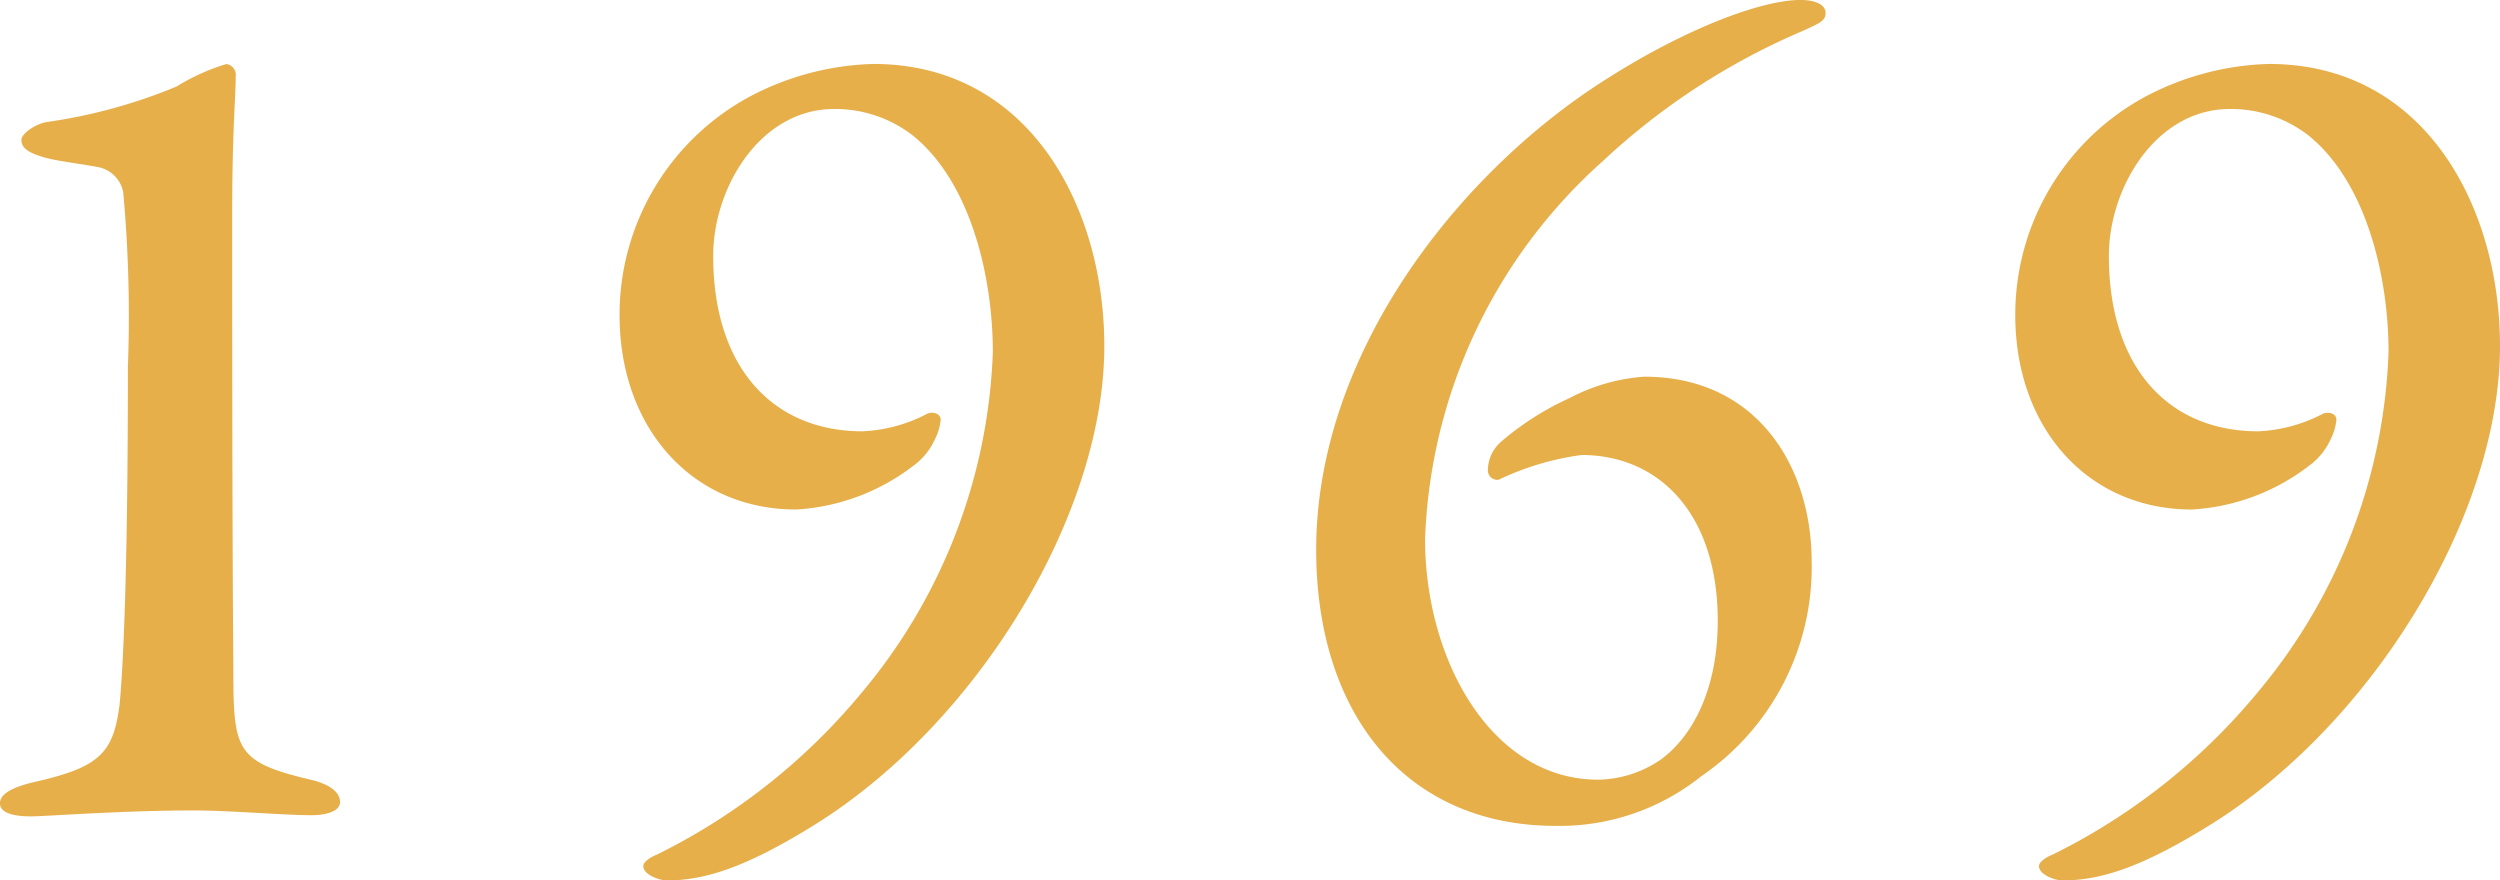 <svg xmlns="http://www.w3.org/2000/svg" width="90.846" height="31.994" viewBox="0 0 90.846 31.994">
  <g id="グループ_916" data-name="グループ 916" transform="translate(-636.579 -10728.992)">
    <path id="パス_3551" data-name="パス 3551" d="M638,10757.369c2.2-.518,2.713-1.034,2.927-2.8.13-1.378.3-4.78.3-12.272a49.173,49.173,0,0,0-.172-6.331,1.15,1.15,0,0,0-.9-.9c-.69-.13-1.465-.216-1.939-.346-.6-.171-.86-.343-.86-.645,0-.216.474-.561.9-.646a19.308,19.308,0,0,0,4.737-1.292,7.643,7.643,0,0,1,1.808-.817.391.391,0,0,1,.344.431c0,.775-.129,1.937-.129,5.081,0,3.057,0,11.411.043,16.492,0,2.928.086,3.357,2.8,4,.561.129,1.077.387,1.077.816,0,.3-.431.475-1.034.475-1.033,0-2.928-.172-4.306-.172-2.627,0-5.339.215-5.9.215-.517,0-1.119-.086-1.119-.475C636.579,10757.842,637.009,10757.584,638,10757.369Z" fill="#e6af4a"/>
    <path id="パス_3552" data-name="パス 3552" d="M676.708,10741.565c0,6.157-4.651,13.778-10.593,17.439-2.368,1.463-3.876,1.981-5.3,1.981-.3,0-.86-.217-.86-.519,0-.171.3-.343.516-.43a22.673,22.673,0,0,0,7.406-5.856,20.35,20.35,0,0,0,4.78-12.4c0-2.756-.819-6.2-2.928-7.88a4.6,4.6,0,0,0-2.842-.947c-2.67,0-4.392,2.842-4.392,5.339,0,4.09,2.2,6.373,5.425,6.373a5.6,5.6,0,0,0,2.369-.646c.258-.087.473.044.473.216a1.939,1.939,0,0,1-.215.731,2.4,2.4,0,0,1-.775.948,7.709,7.709,0,0,1-4.263,1.593c-3.79,0-6.416-2.971-6.416-7.062a9,9,0,0,1,4.694-7.923,10.155,10.155,0,0,1,4.521-1.206C673.995,10731.317,676.708,10736.527,676.708,10741.565Z" fill="#e6af4a"/>
    <path id="パス_3553" data-name="パス 3553" d="M702.412,10749.4a9.2,9.2,0,0,1-4.005,7.794,8.237,8.237,0,0,1-5.3,1.809c-5.425,0-8.7-4.048-8.7-10.034,0-7.1,5.124-13.648,10.463-17.051,2.885-1.852,5.684-2.928,7.148-2.928.431,0,.9.129.9.474,0,.3-.258.387-.818.646a24.933,24.933,0,0,0-7.277,4.736,19.314,19.314,0,0,0-6.459,13.737c0,4.391,2.411,8.741,6.287,8.741a4.129,4.129,0,0,0,2.282-.733c1.119-.817,2.066-2.5,2.066-5.038,0-3.919-2.152-6.027-4.951-6.027a10.078,10.078,0,0,0-3.014.9.342.342,0,0,1-.388-.344,1.391,1.391,0,0,1,.474-1.034,10.431,10.431,0,0,1,2.5-1.593,6.842,6.842,0,0,1,2.712-.775C700.474,10742.685,702.412,10746,702.412,10749.4Z" fill="#e6af4a"/>
    <path id="パス_3554" data-name="パス 3554" d="M727.425,10741.565c0,6.157-4.65,13.778-10.592,17.439-2.369,1.463-3.875,1.981-5.3,1.981-.3,0-.861-.217-.861-.519,0-.171.3-.343.517-.43a22.673,22.673,0,0,0,7.406-5.856,20.35,20.35,0,0,0,4.78-12.4c0-2.756-.819-6.2-2.928-7.88a4.6,4.6,0,0,0-2.842-.947c-2.67,0-4.393,2.842-4.393,5.339,0,4.09,2.2,6.373,5.426,6.373a5.593,5.593,0,0,0,2.368-.646c.259-.087.474.044.474.216a1.94,1.94,0,0,1-.215.731,2.414,2.414,0,0,1-.775.948,7.709,7.709,0,0,1-4.263,1.593c-3.79,0-6.416-2.971-6.416-7.062a9,9,0,0,1,4.693-7.923,10.158,10.158,0,0,1,4.522-1.206C724.713,10731.317,727.425,10736.527,727.425,10741.565Z" fill="#e6af4a"/>
  </g>
</svg>
